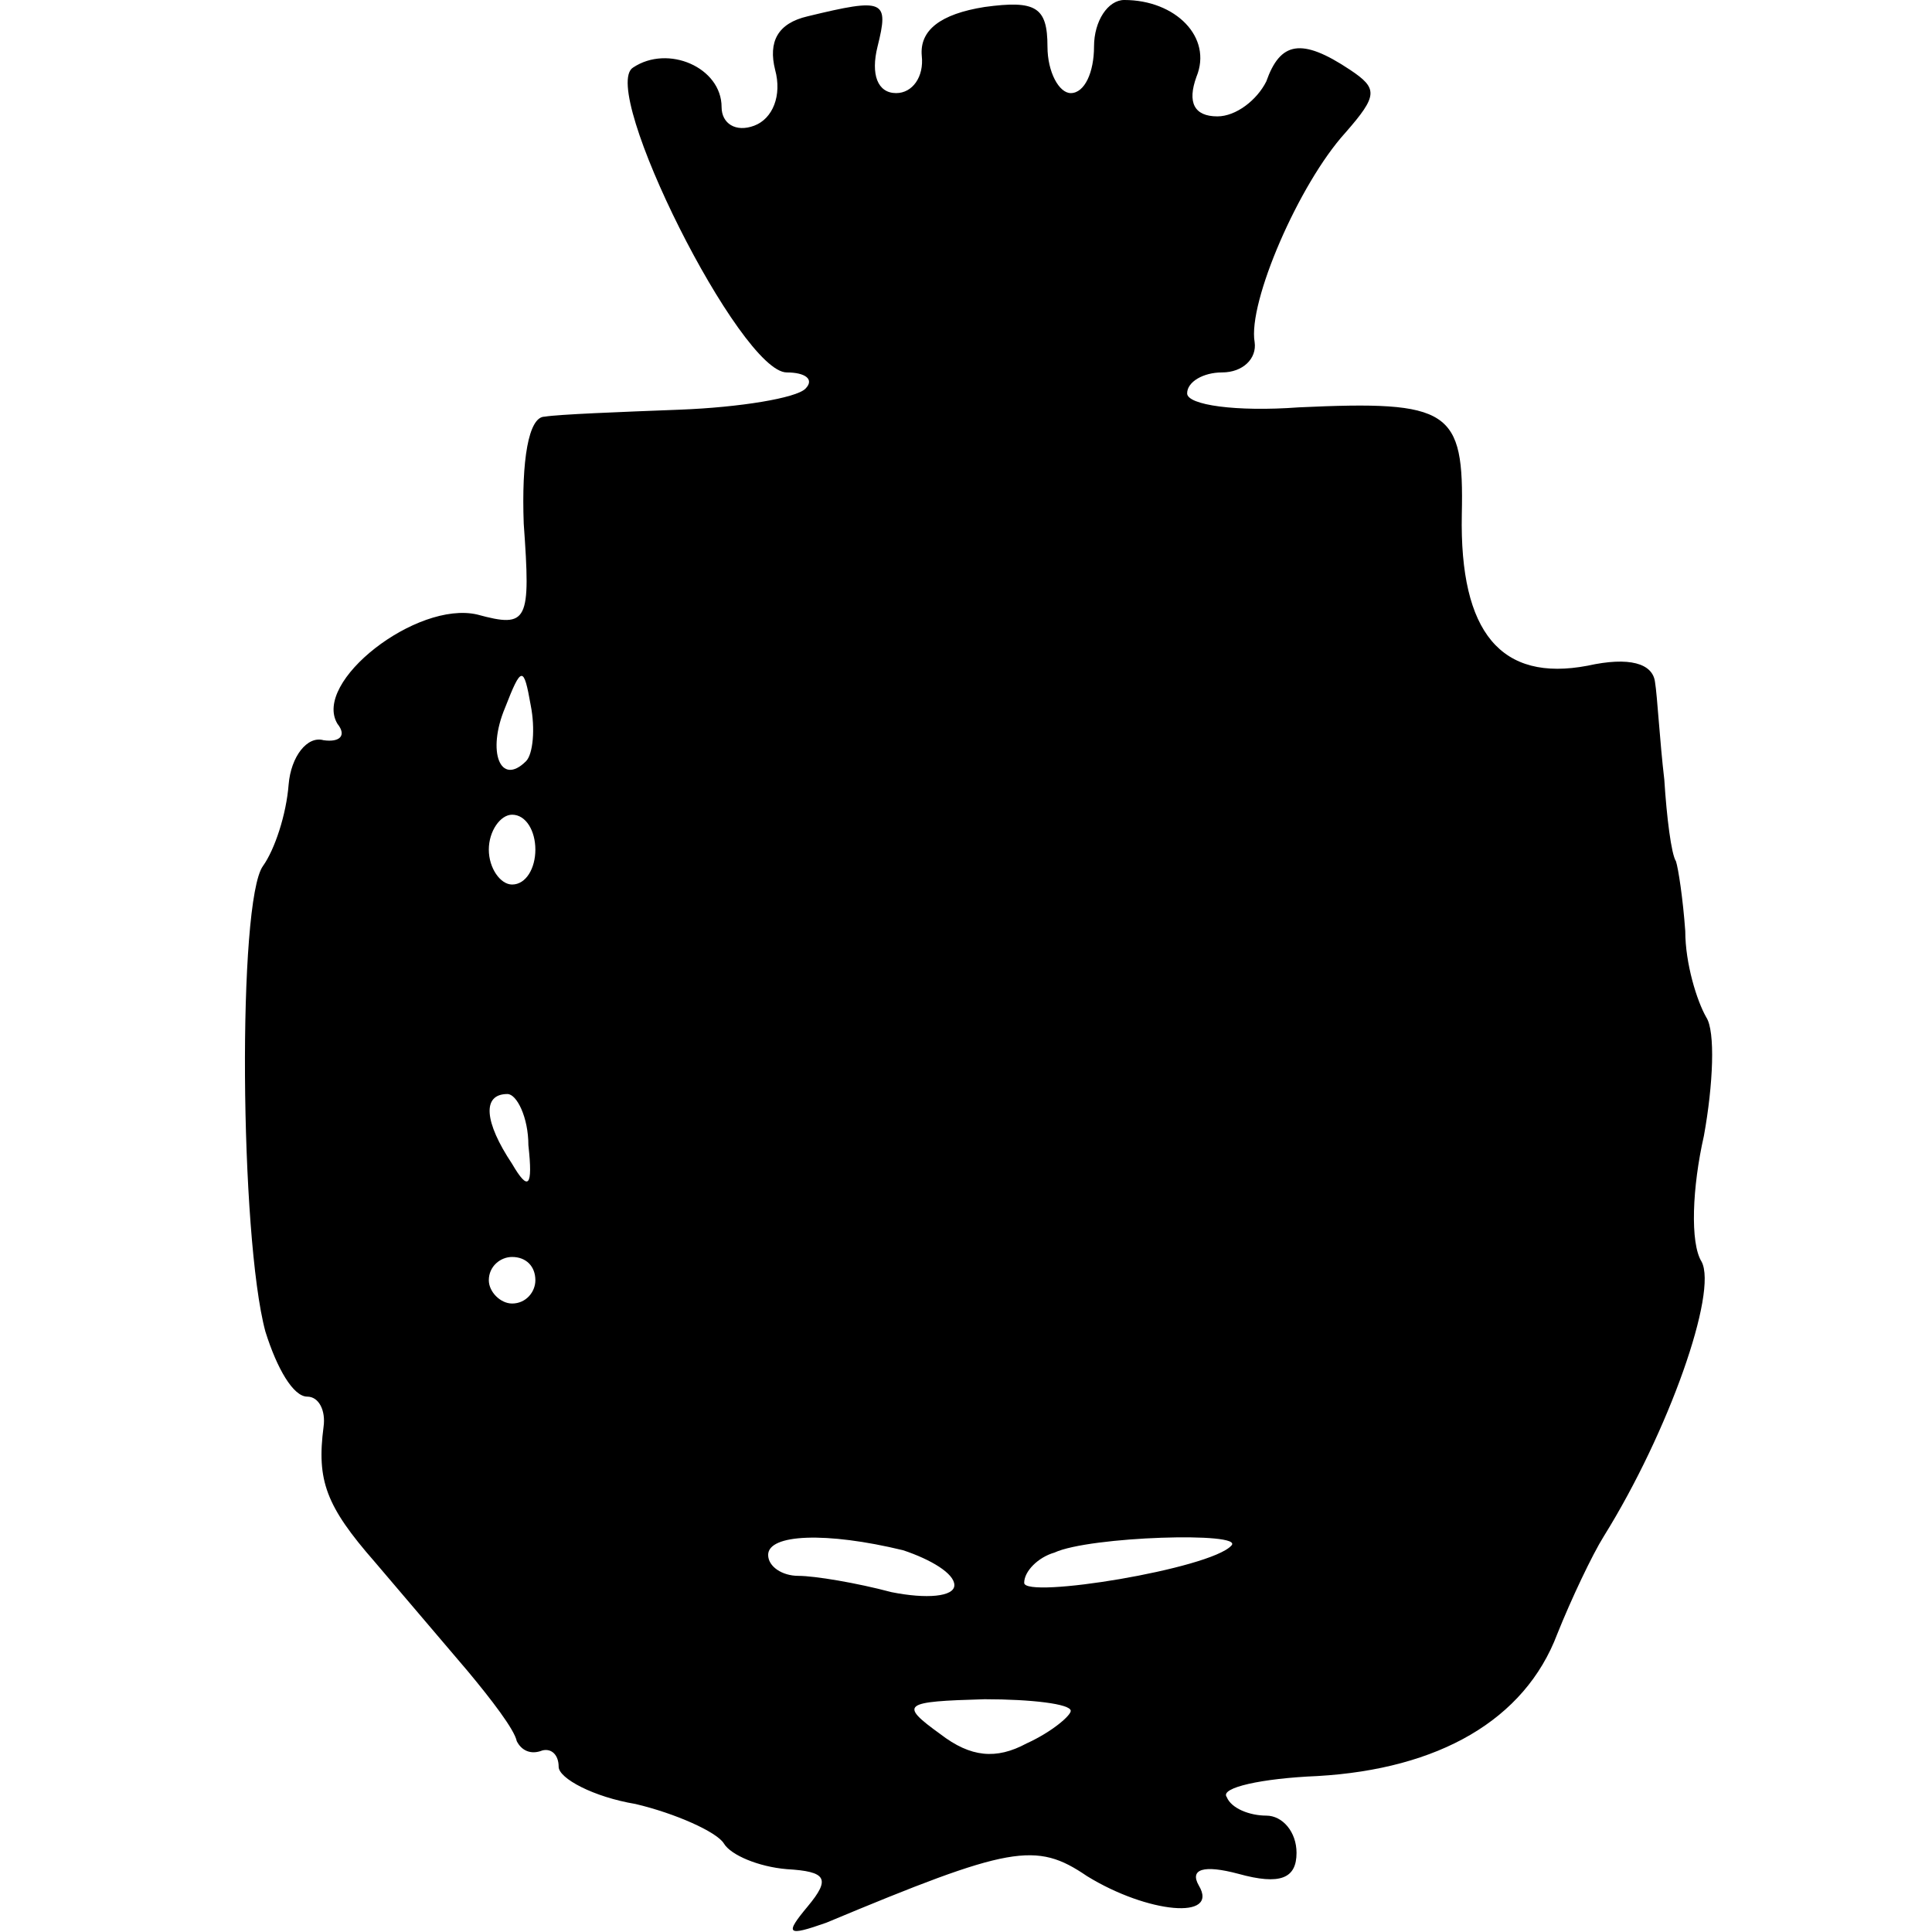<?xml version="1.0" standalone="no"?>
<!DOCTYPE svg PUBLIC "-//W3C//DTD SVG 20010904//EN"
 "http://www.w3.org/TR/2001/REC-SVG-20010904/DTD/svg10.dtd">
<svg version="1.0" xmlns="http://www.w3.org/2000/svg"
 width="83pt" height="83pt" viewBox="0 0 83 83"
 preserveAspectRatio="xMidYMid meet">
<g transform="translate(0,83) scale(0.1,-0.1)"
fill="#000000" stroke="none">
<path d="M347 823 c-13 -3 -17 -11 -14 -23 3 -11 -1 -21 -9 -24 -8 -3 -14 1
-14 8 0 17 -23 27 -38 17 -15 -9 46 -131 66 -131 8 0 12 -3 8 -7 -4 -4 -28 -8
-54 -9 -26 -1 -52 -2 -58 -3 -7 0 -10 -19 -9 -46 3 -42 2 -45 -20 -39 -26 6
-71 -29 -60 -47 4 -5 1 -8 -6 -7 -7 2 -14 -7 -15 -19 -1 -13 -6 -28 -11 -35
-11 -15 -10 -159 1 -200 5 -16 12 -28 18 -28 5 0 8 -6 7 -13 -3 -23 1 -34 22
-58 11 -13 29 -34 40 -47 10 -12 20 -25 21 -30 2 -4 6 -6 11 -4 4 1 7 -2 7 -7
0 -5 15 -13 33 -16 17 -4 35 -12 38 -17 3 -5 15 -10 27 -11 17 -1 19 -4 9 -16
-10 -12 -9 -13 8 -7 79 33 90 35 112 20 26 -16 57 -19 48 -4 -4 7 2 9 17 5 18
-5 25 -2 25 9 0 9 -6 16 -13 16 -7 0 -15 3 -17 8 -3 4 15 8 39 9 52 3 89 24
103 61 6 15 15 34 20 42 28 45 49 105 42 118 -5 8 -4 32 1 54 4 22 5 45 1 51
-4 7 -9 23 -9 37 -1 14 -3 27 -4 30 -2 3 -4 19 -5 35 -2 17 -3 36 -4 42 -1 8
-11 11 -29 7 -37 -7 -55 14 -54 65 1 45 -5 49 -70 46 -27 -2 -48 1 -48 6 0 5
7 9 15 9 9 0 15 6 14 13 -3 17 19 68 39 90 14 16 14 19 2 27 -21 14 -30 12
-36 -5 -4 -8 -13 -15 -21 -15 -10 0 -13 6 -9 17 7 17 -9 33 -31 33 -7 0 -13
-9 -13 -20 0 -11 -4 -20 -10 -20 -5 0 -10 9 -10 20 0 17 -5 20 -27 17 -19 -3
-28 -10 -27 -21 1 -9 -4 -16 -11 -16 -8 0 -11 8 -8 20 5 20 3 21 -30 13z
m-121 -320 c-11 -11 -17 4 -9 23 7 18 8 18 11 1 2 -10 1 -21 -2 -24z m4 -38
c0 -8 -4 -15 -10 -15 -5 0 -10 7 -10 15 0 8 5 15 10 15 6 0 10 -7 10 -15z m-3
-127 c2 -18 0 -20 -7 -8 -12 18 -13 30 -2 30 4 0 9 -10 9 -22z m3 -58 c0 -5
-4 -10 -10 -10 -5 0 -10 5 -10 10 0 6 5 10 10 10 6 0 10 -4 10 -10z m158 -116
c12 -4 22 -10 22 -15 0 -5 -12 -6 -27 -3 -15 4 -33 7 -40 7 -7 0 -13 4 -13 9
0 9 25 10 58 2z m141 2 c-9 -10 -89 -23 -89 -16 0 5 6 11 13 13 15 7 82 9 76
3z m-69 -71 c0 -2 -8 -9 -19 -14 -13 -7 -24 -6 -37 4 -18 13 -16 14 19 15 20
0 37 -2 37 -5z"/>
</g>
</svg>
